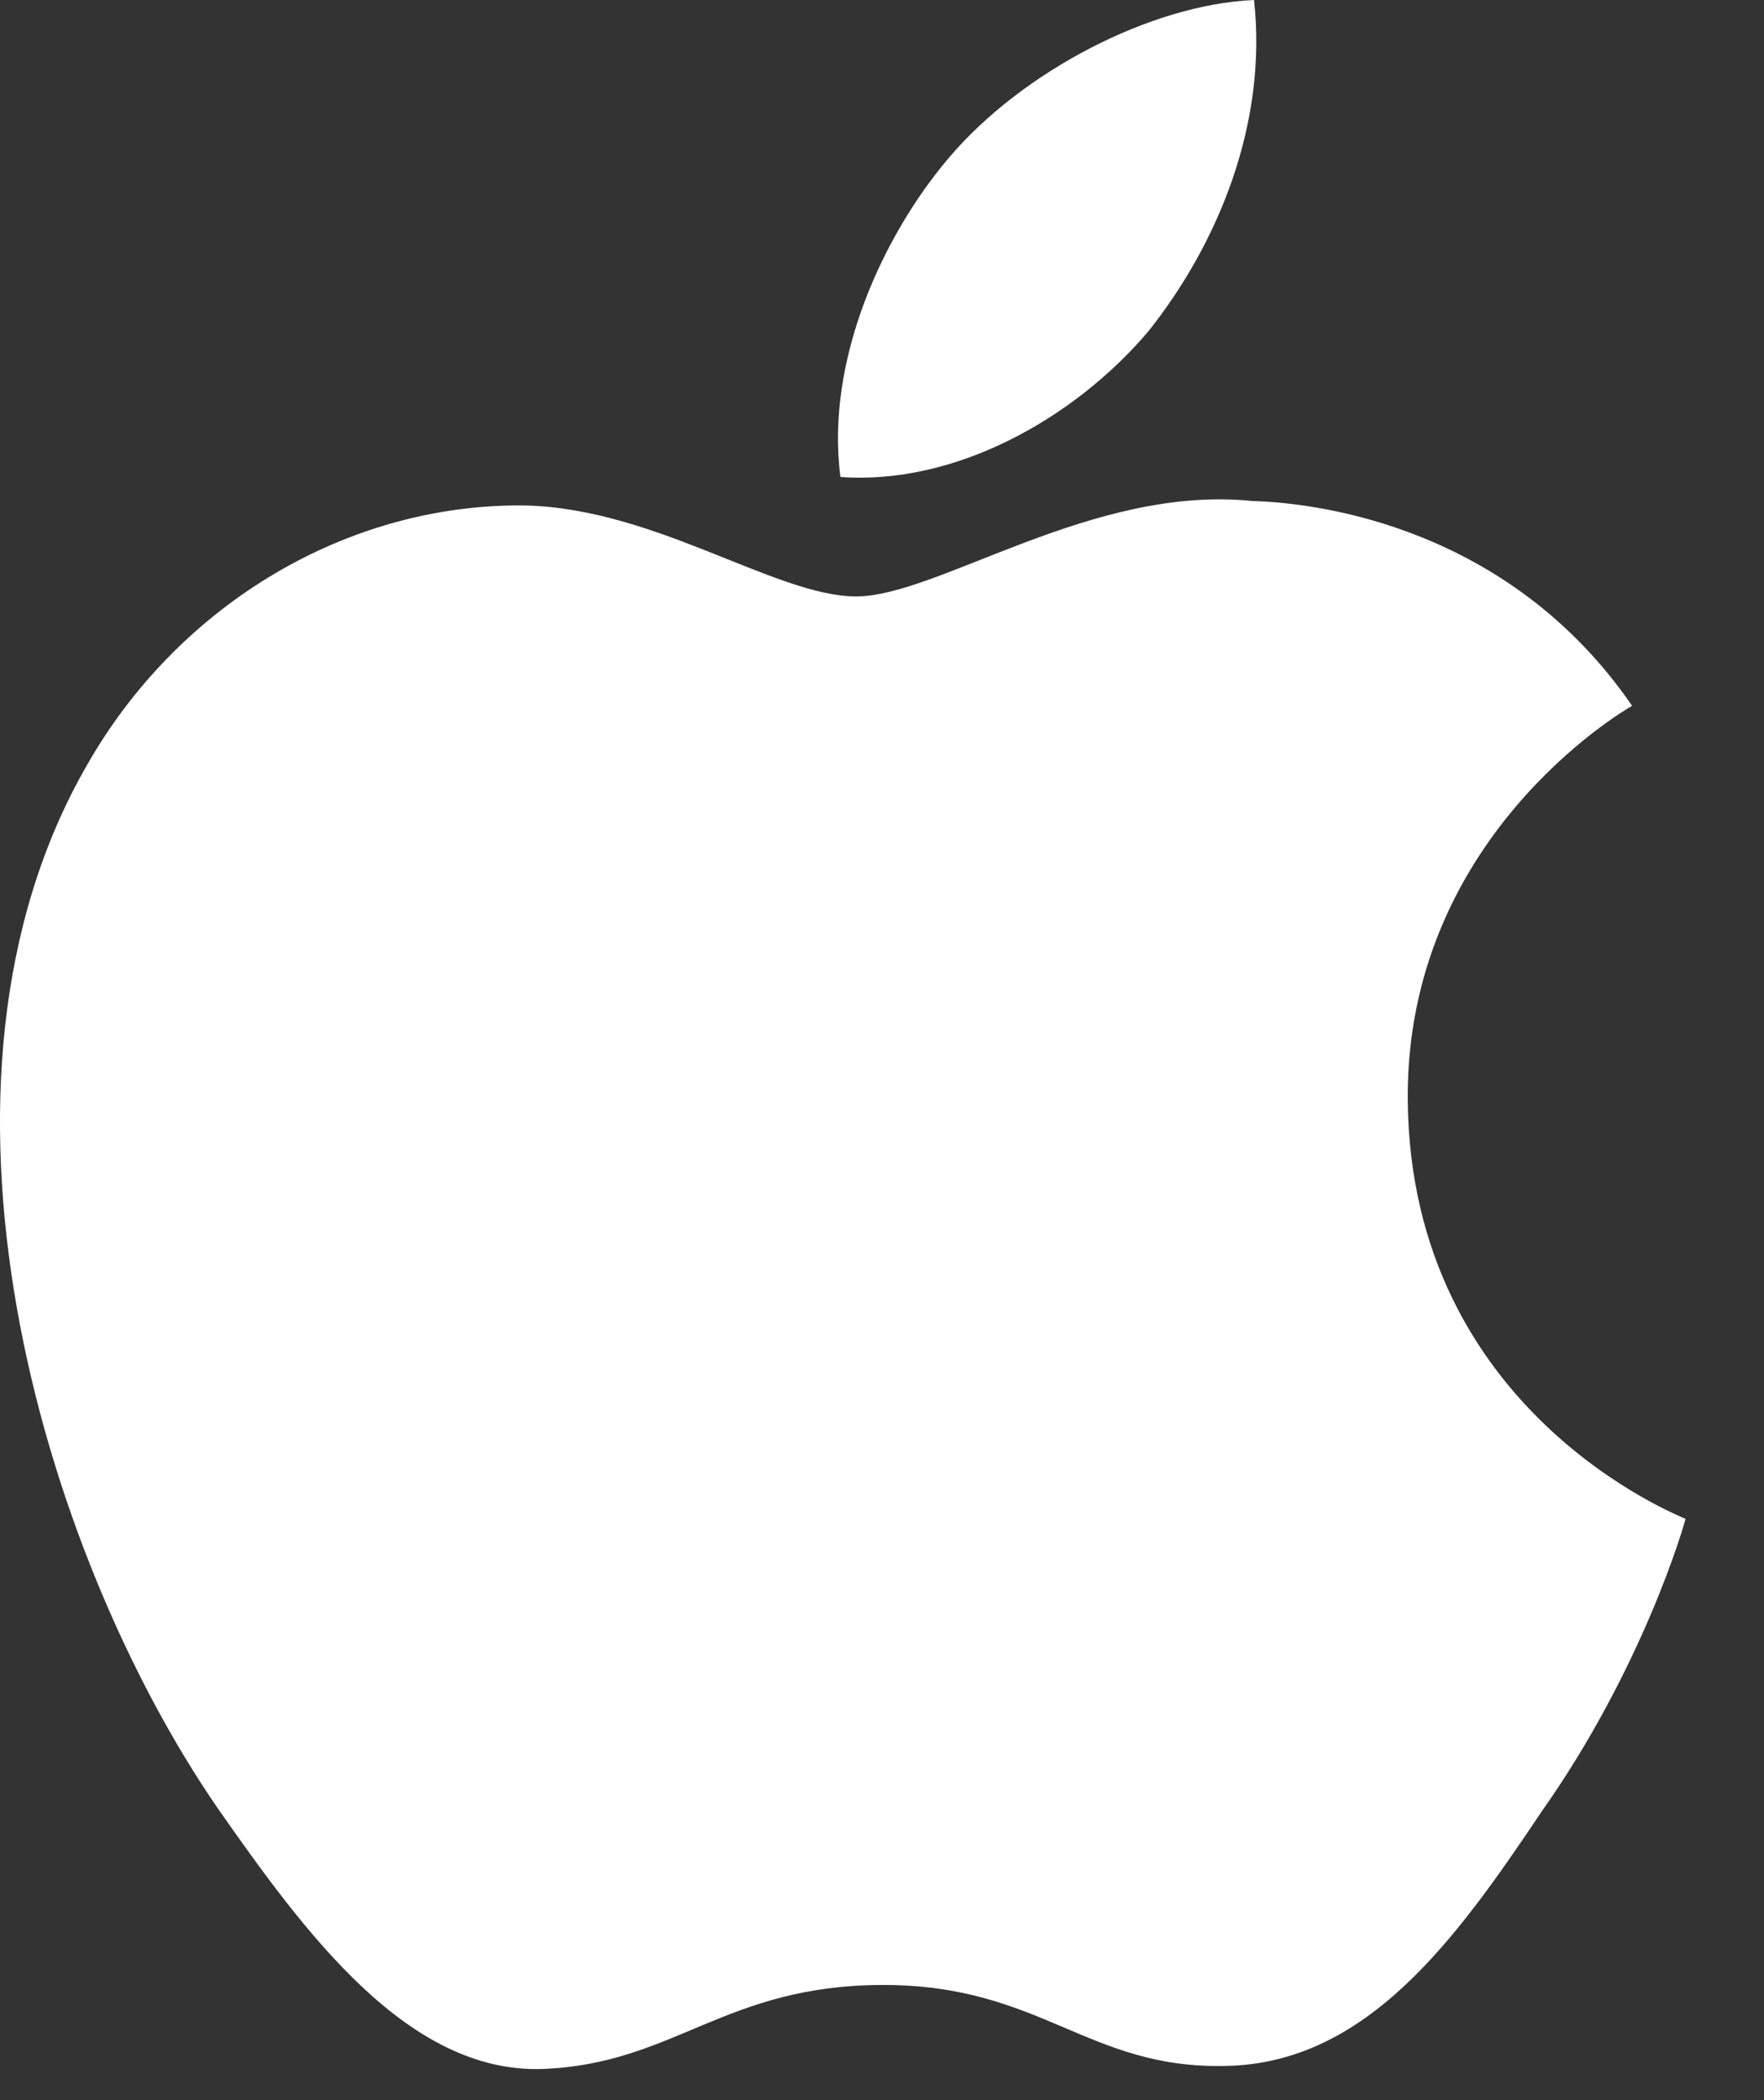 <?xml version="1.0" encoding="utf-8"?>
<svg xmlns="http://www.w3.org/2000/svg" fill="none" height="100%" overflow="visible" preserveAspectRatio="none" style="display: block;" viewBox="0 0 21 25" width="100%">
<rect x="0" y="0" width="21" height="25" fill="#333333" stroke="none"/>
<path d="M16.759 13.096C16.733 9.986 19.31 8.47 19.43 8.402C17.969 6.277 15.706 5.985 14.908 5.964C13.004 5.767 11.163 7.1 10.193 7.1C9.208 7.1 7.716 5.985 6.104 6.017C4.034 6.048 2.099 7.246 1.04 9.1C-1.15 12.887 0.482 18.451 2.584 21.514C3.632 23.014 4.858 24.686 6.464 24.629C8.034 24.567 8.623 23.629 10.517 23.629C12.394 23.629 12.947 24.629 14.585 24.593C16.269 24.567 17.333 23.087 18.345 21.576C19.56 19.857 20.045 18.164 20.066 18.081C20.024 18.055 16.791 16.82 16.759 13.096ZM13.667 3.949C14.511 2.891 15.09 1.459 14.929 0C13.708 0.052 12.175 0.844 11.299 1.875C10.522 2.787 9.823 4.277 10.005 5.678C11.372 5.777 12.785 4.985 13.667 3.949Z" fill="white" id="Vector"/>
</svg>
